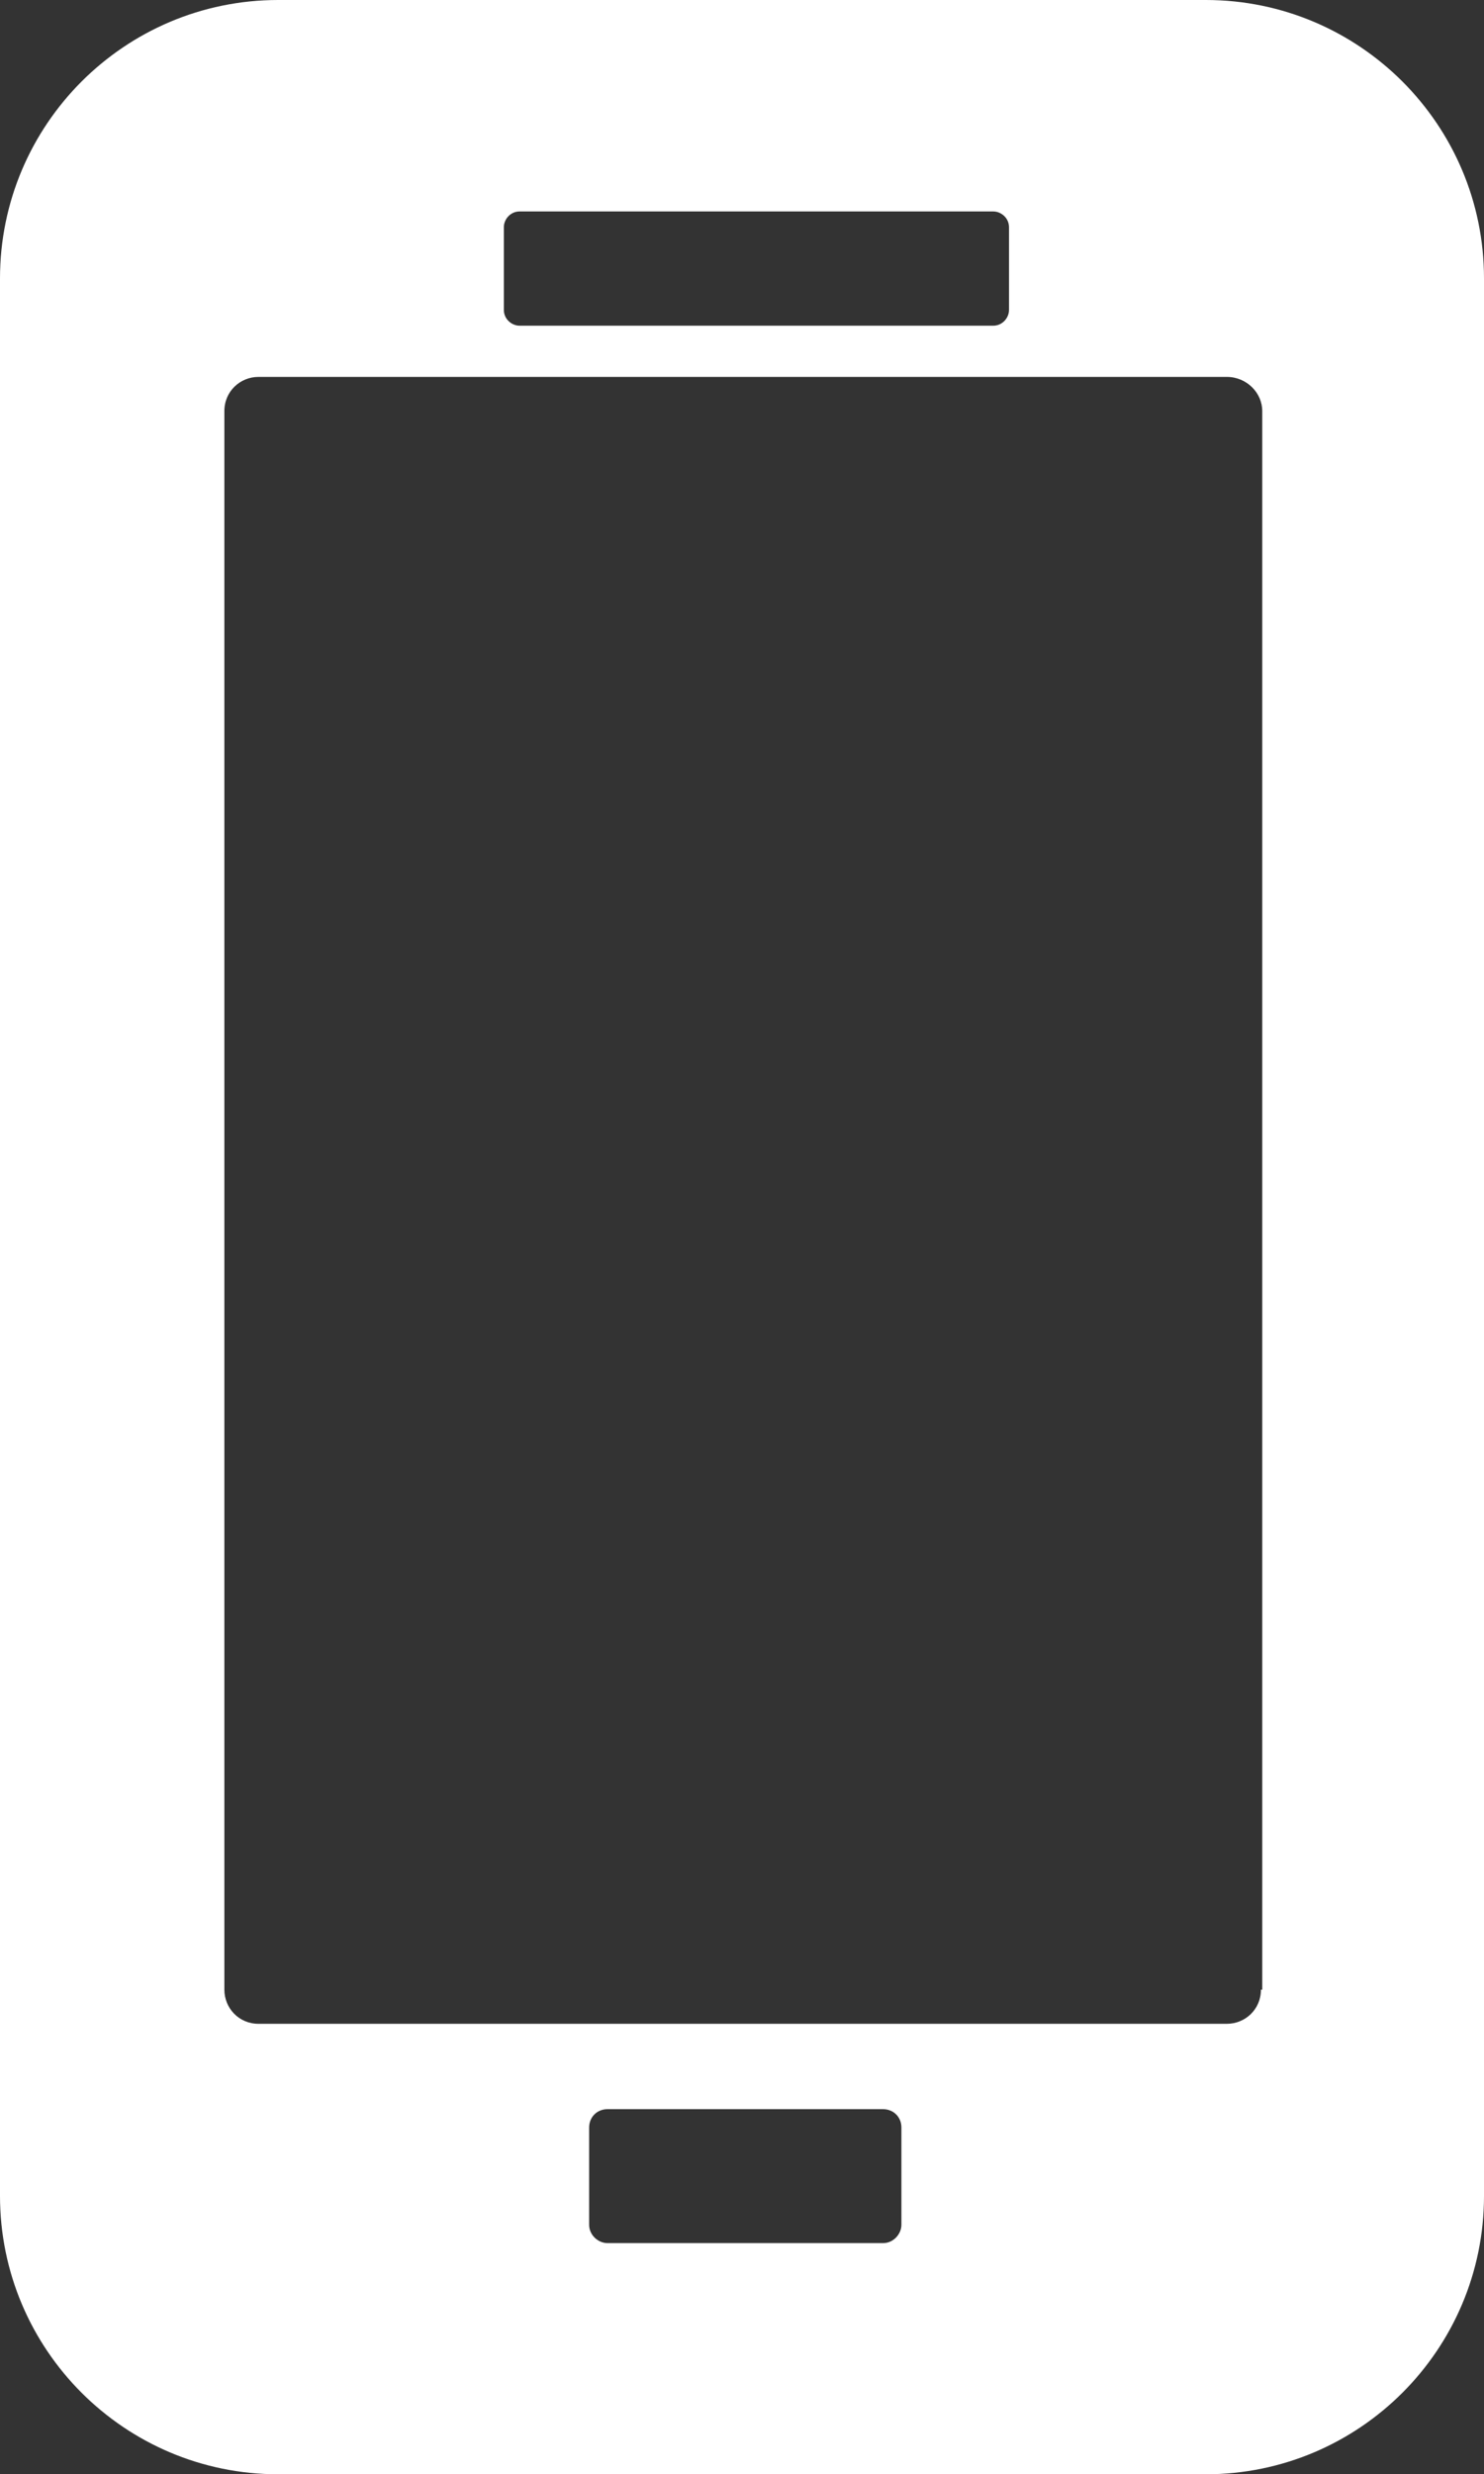 <!-- Generator: Adobe Illustrator 24.0.0, SVG Export Plug-In  -->
<svg version="1.1" xmlns="http://www.w3.org/2000/svg" xmlns:xlink="http://www.w3.org/1999/xlink" x="0px" y="0px" width="11.31px"
	 height="18.84px" viewBox="0 0 11.31 18.84" style="enable-background:new 0 0 11.31 18.84;" xml:space="preserve">
<rect x="0" y="0" width="11.31" height="18.84" fill="#333333" stroke="none"/>
<style type="text/css">
	.st0{fill:#FFFFFF;}
</style>
<defs>
</defs>
<path id="Path_758_1_" class="st0" d="M9.19,0H2.12C0.95,0,0,0.95,0,2.12v14.6c0,1.17,0.95,2.12,2.12,2.12h7.07
	c1.17,0,2.12-0.95,2.12-2.12V2.12C11.31,0.95,10.36,0,9.19,0z M3.84,1.73c0-0.06,0.05-0.12,0.12-0.12l0,0h3.61
	c0.06,0,0.12,0.05,0.12,0.12l0,0v0.63c0,0.06-0.05,0.12-0.12,0.12l0,0H3.96c-0.06,0-0.12-0.05-0.12-0.12l0,0L3.84,1.73z M6.87,16.94
	c0,0.07-0.06,0.14-0.14,0.14h-2.1c-0.07,0-0.14-0.06-0.14-0.14V16.2c0-0.08,0.06-0.14,0.14-0.14h0h2.1c0.08,0,0.14,0.06,0.14,0.14v0
	V16.94z M9.61,15.15c0,0.15-0.12,0.26-0.26,0.26H1.97c-0.15,0-0.26-0.12-0.26-0.26V3.13c0-0.15,0.12-0.26,0.26-0.26h7.38
	c0.15,0,0.27,0.12,0.27,0.26c0,0,0,0,0,0V15.15z"/>
</svg>

